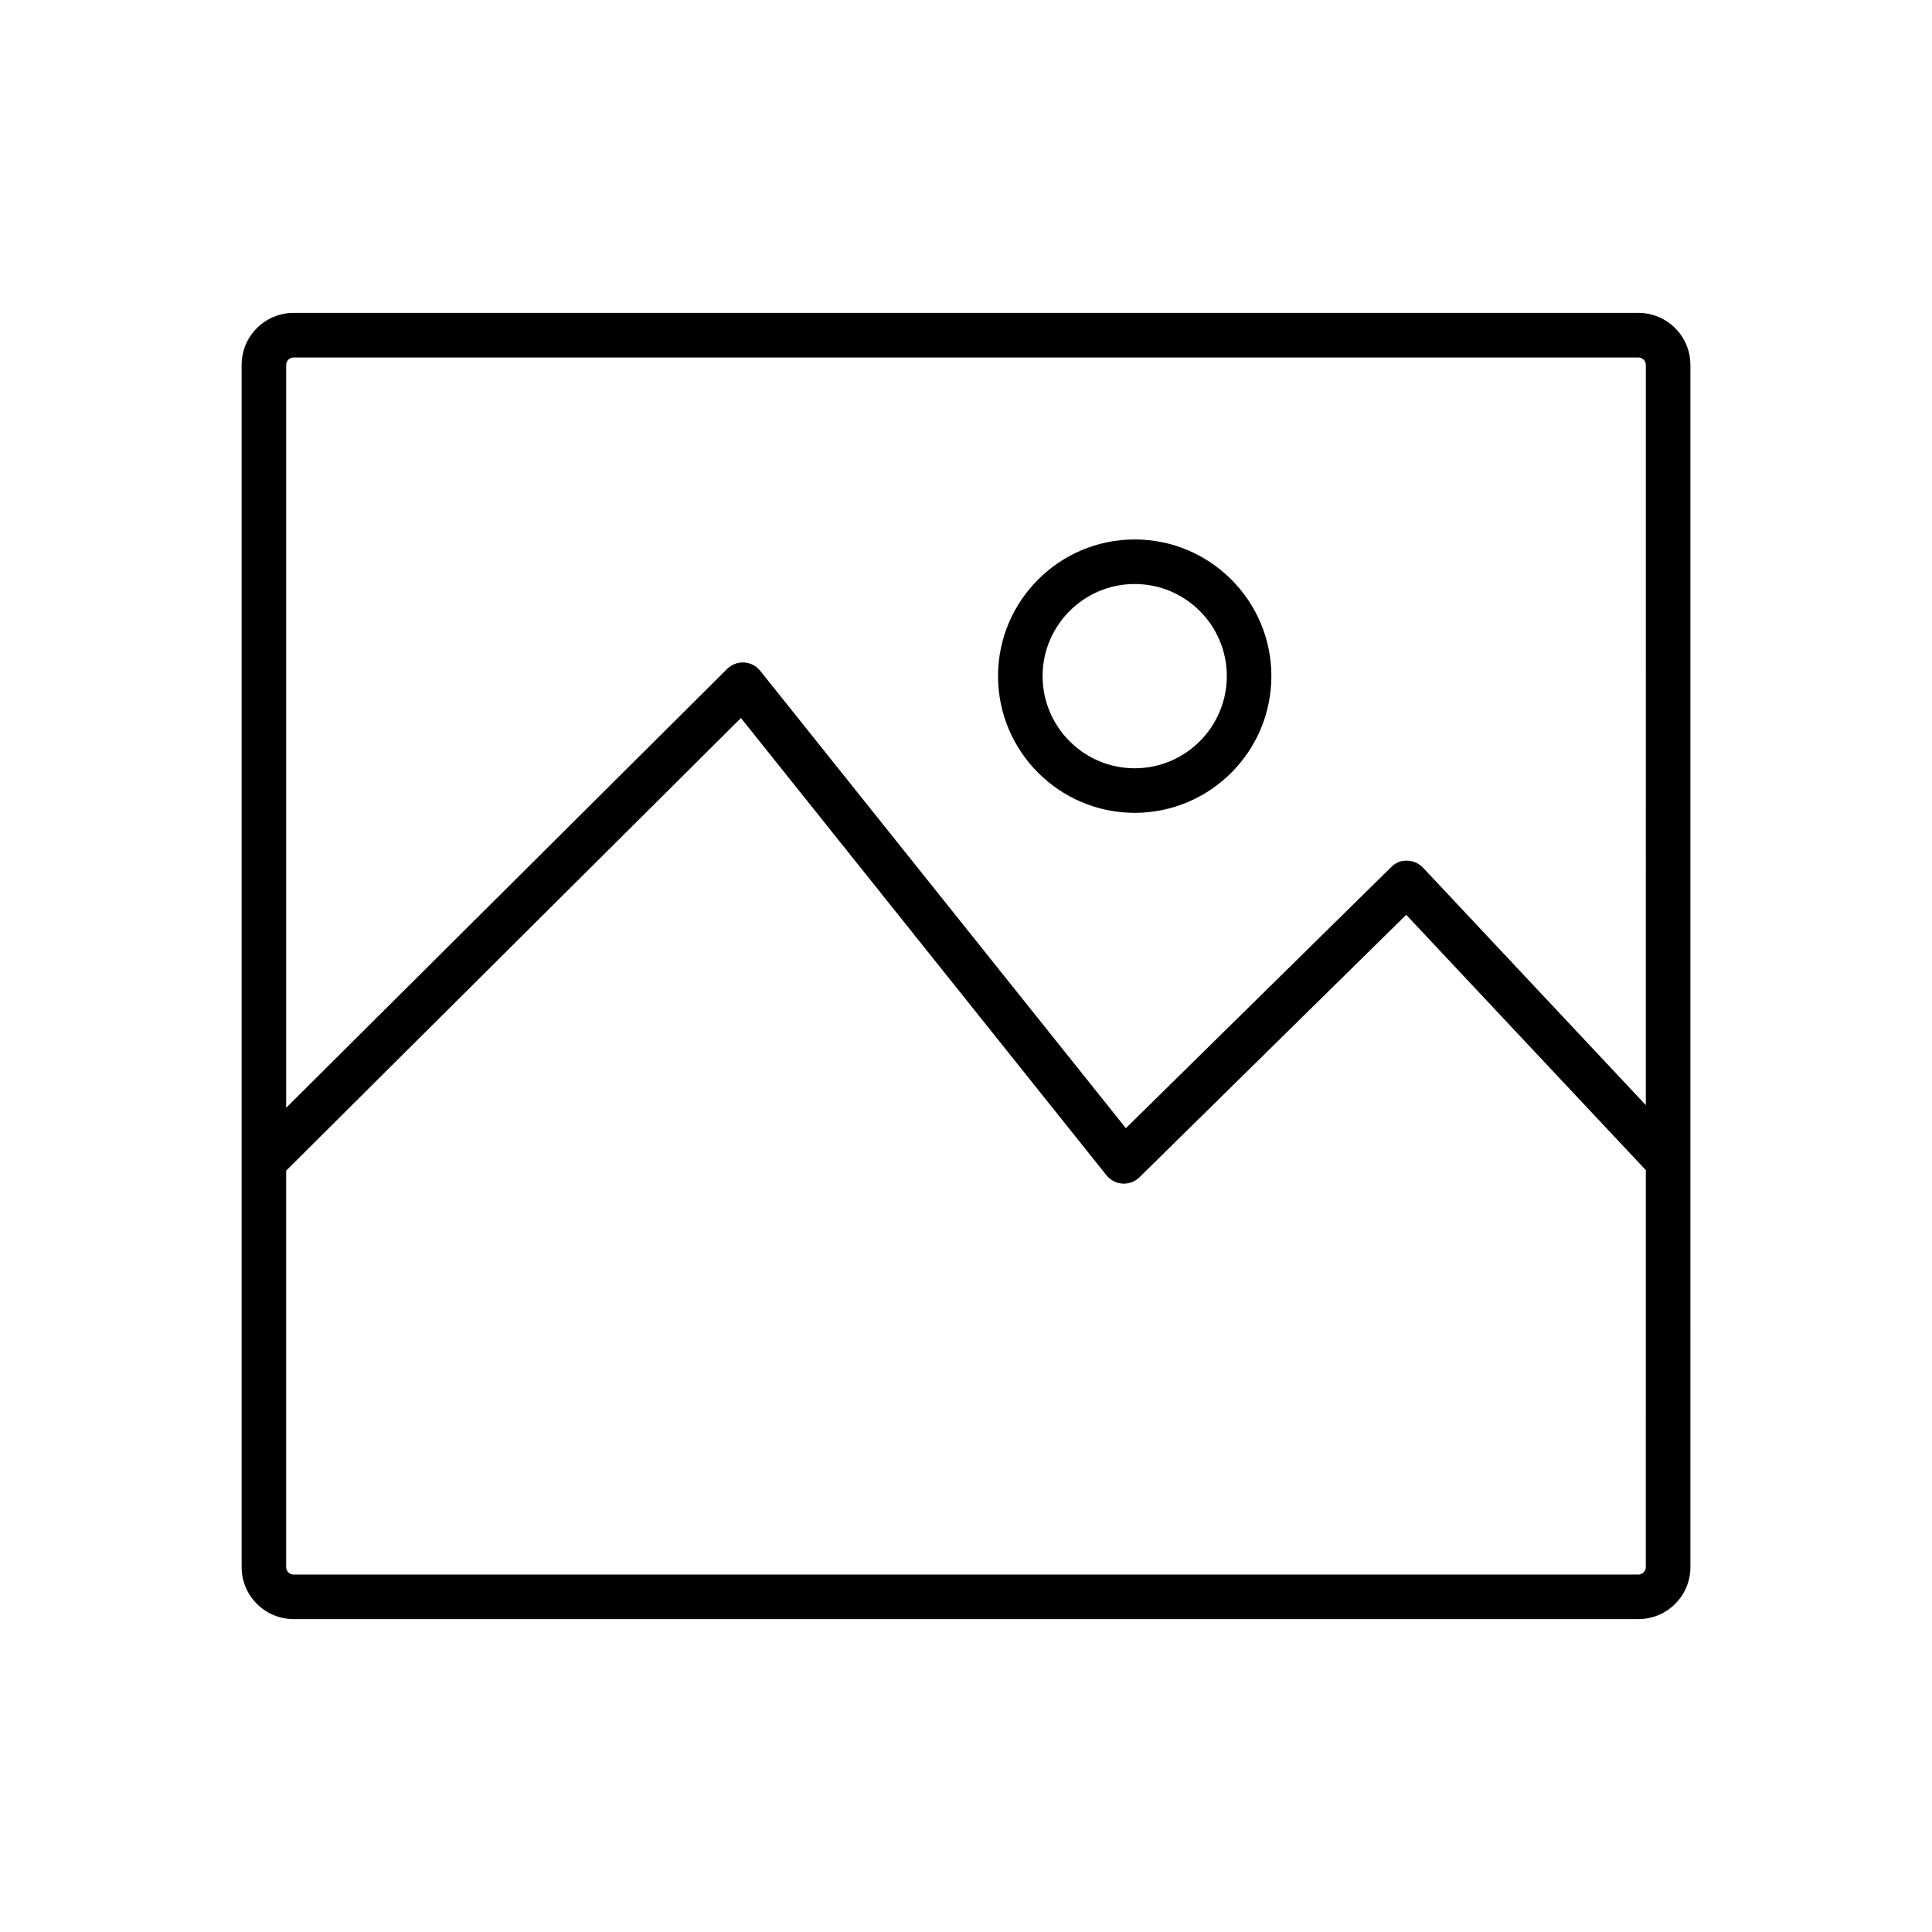 <?xml version="1.0" encoding="UTF-8"?>
<!-- Uploaded to: ICON Repo, www.svgrepo.com, Generator: ICON Repo Mixer Tools -->
<svg fill="#000000" width="800px" height="800px" version="1.1" viewBox="144 144 512 512" xmlns="http://www.w3.org/2000/svg">
 <g>
  <path d="m578.19 226.92h-356.38c-7.598 0-13.777 6.18-13.777 13.777v211.06 0.004 107.54c0 7.598 6.18 13.777 13.777 13.777h356.39c7.598 0 13.777-6.18 13.777-13.777l-0.004-318.61c-0.004-7.59-6.184-13.773-13.777-13.773zm1.965 332.39c0 1.066-0.902 1.969-1.969 1.969h-356.38c-1.066 0-1.969-0.902-1.969-1.969v-105.08l120.52-119.95 96.867 121.18c1.047 1.309 2.59 2.109 4.262 2.207 0.113 0.004 0.234 0.008 0.352 0.008 1.547 0 3.035-0.605 4.141-1.695l70.68-69.547 63.504 67.672-0.004 105.2zm0-122.45-59.027-62.906c-1.086-1.156-2.598-1.832-4.184-1.863-1.754-0.098-3.129 0.578-4.258 1.691l-70.32 69.199-96.898-121.21c-1.051-1.312-2.602-2.113-4.277-2.207-1.676-0.102-3.312 0.527-4.504 1.711l-116.85 116.3v-196.87c0-1.066 0.902-1.969 1.969-1.969h356.39c1.066 0 1.969 0.902 1.969 1.969l-0.004 196.16z"/>
  <path d="m444.71 286.96c-19.973 0-36.219 16.242-36.219 36.211 0 19.984 16.246 36.238 36.219 36.238 19.969 0 36.215-16.254 36.215-36.238 0.004-19.969-16.242-36.211-36.215-36.211zm0 60.641c-13.461 0-24.41-10.957-24.41-24.43 0-13.457 10.949-24.402 24.41-24.402 13.457 0 24.406 10.945 24.406 24.402 0.004 13.469-10.949 24.43-24.406 24.43z"/>
 </g>
</svg>